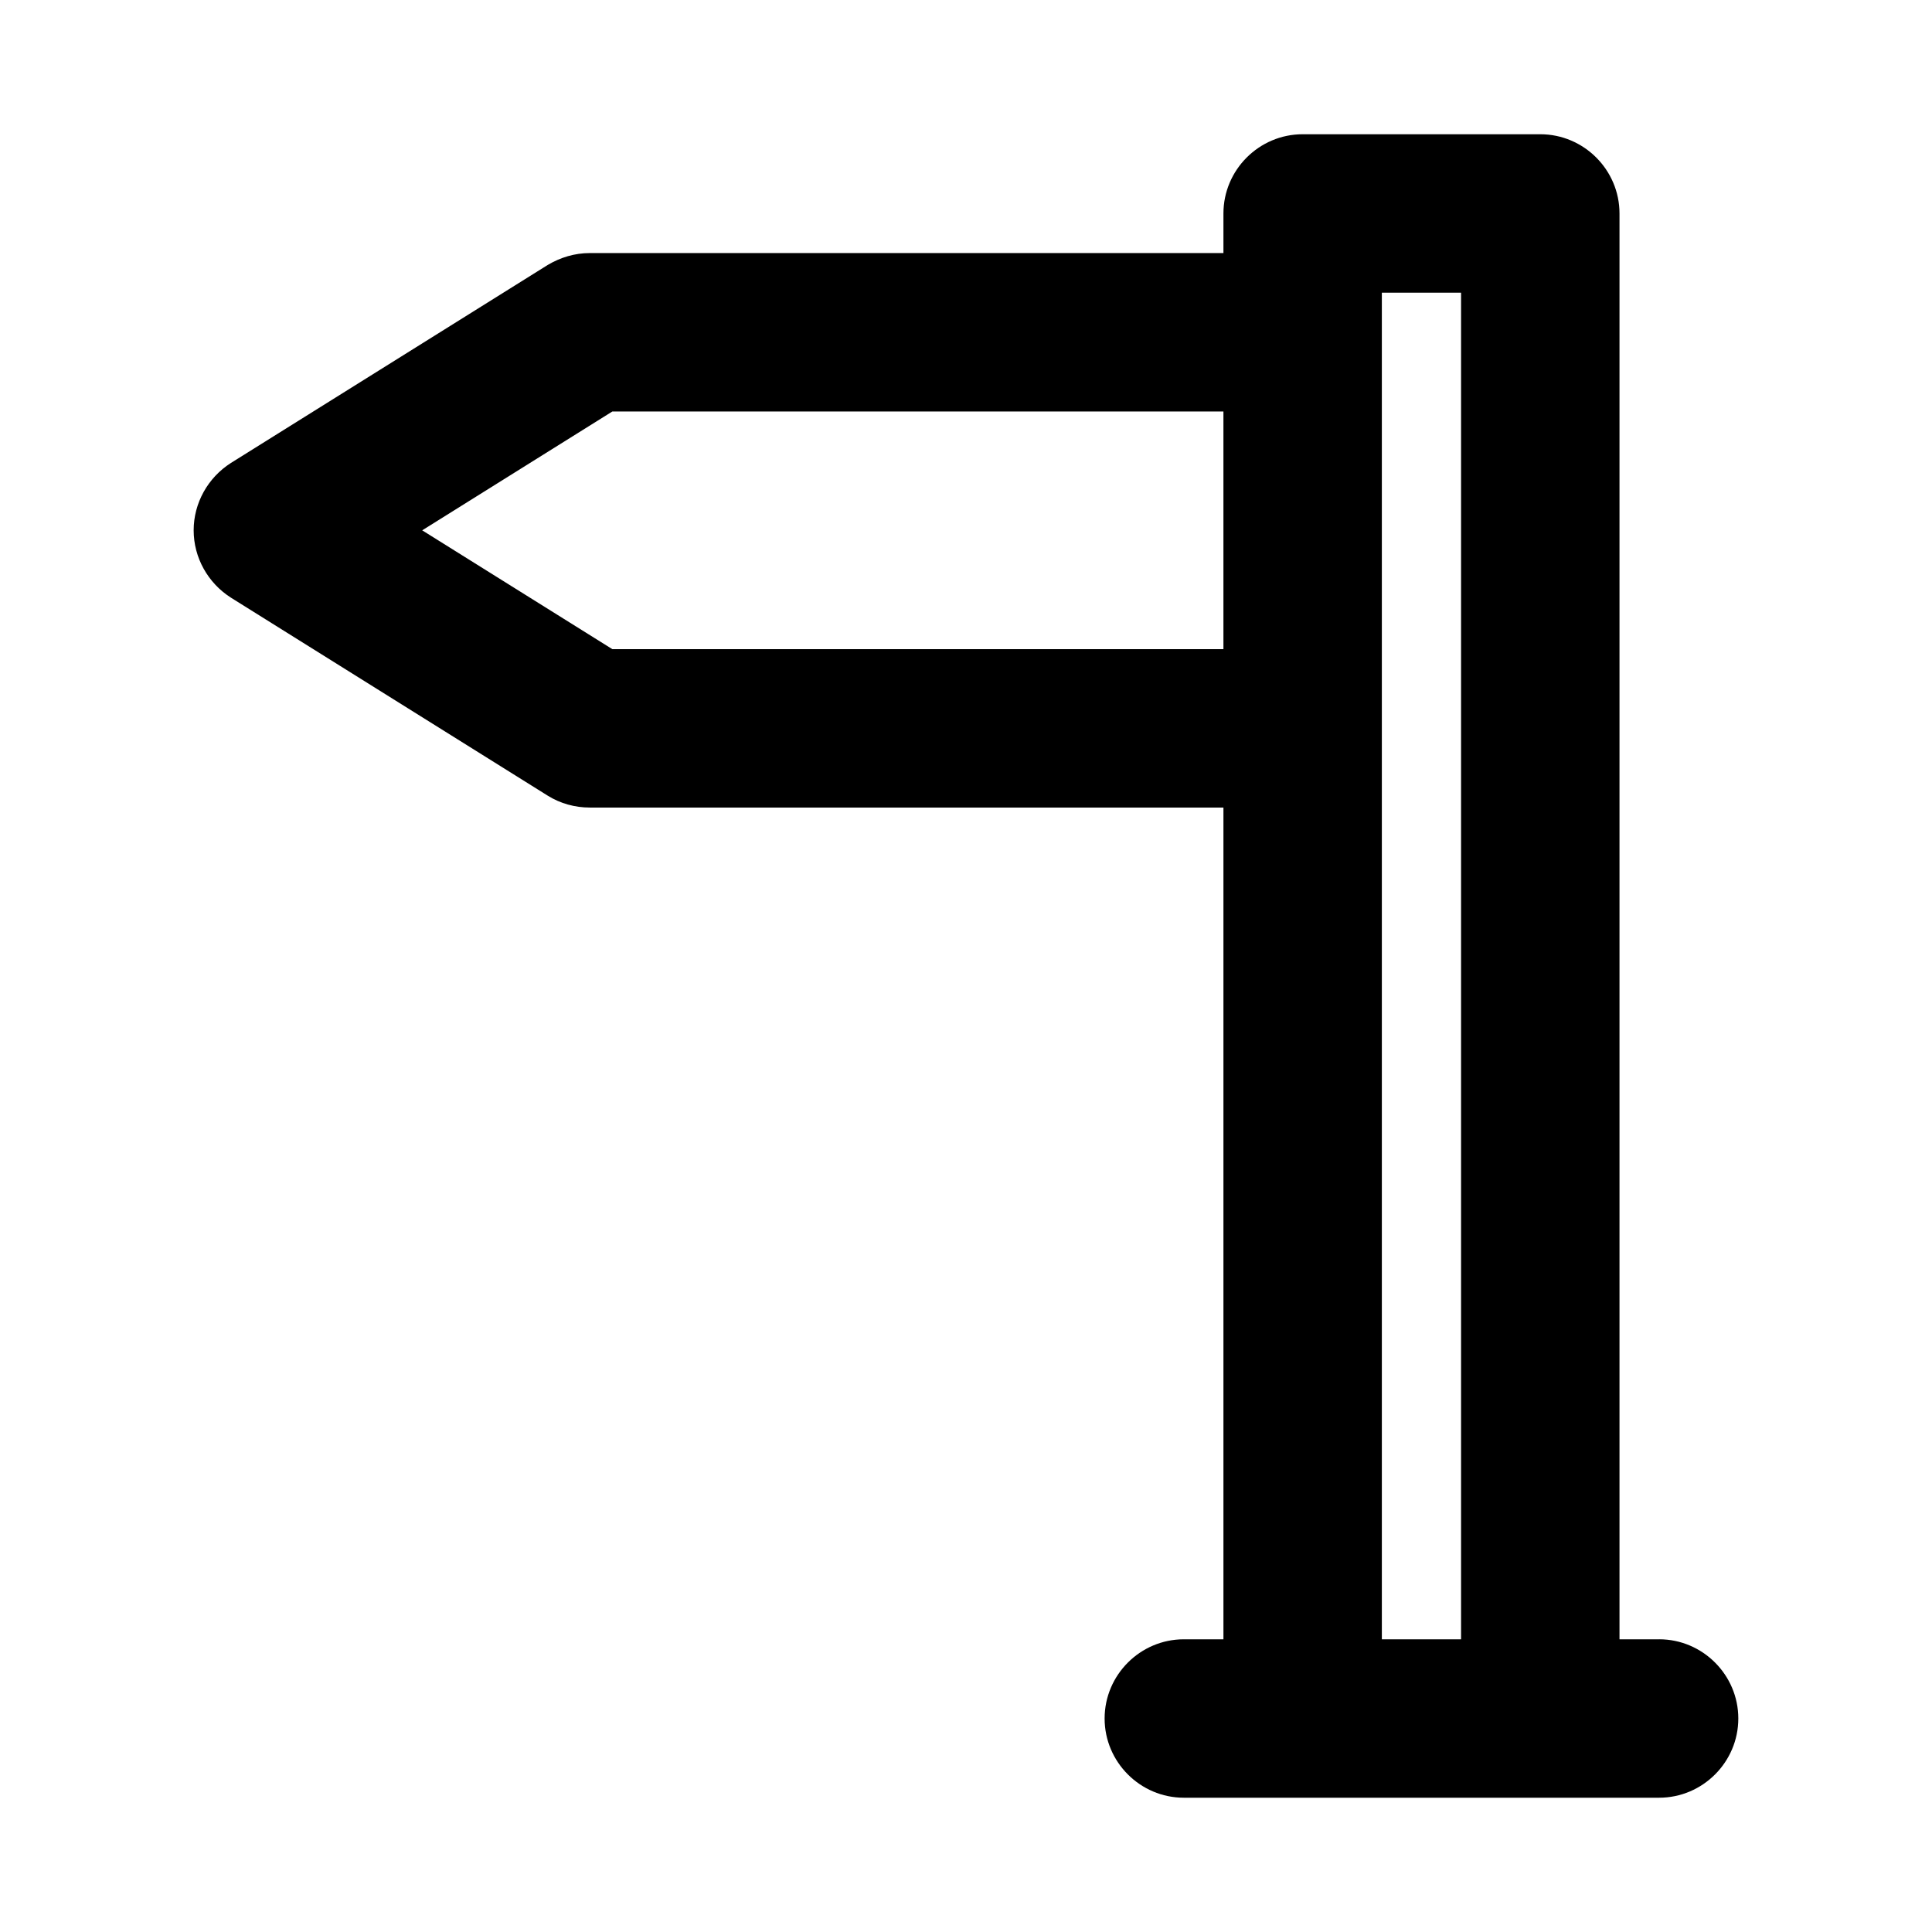 <?xml version="1.0" encoding="UTF-8"?>
<!-- Uploaded to: SVG Repo, www.svgrepo.com, Generator: SVG Repo Mixer Tools -->
<svg fill="#000000" width="800px" height="800px" version="1.1" viewBox="144 144 512 512" xmlns="http://www.w3.org/2000/svg">
 <path d="m583.68 578.43h-10.496v-377.86c0-11.547-9.445-20.992-20.992-20.992h-62.977c-11.547 0-20.992 9.445-20.992 20.992v10.496h-167.94c-3.988 0-7.766 1.156-11.125 3.148l-83.969 52.48c-6.086 3.883-9.867 10.602-9.867 17.844 0 7.242 3.777 13.961 9.867 17.844l83.969 52.48c3.359 2.098 7.242 3.148 11.125 3.148h167.94v220.42h-10.496c-11.547 0-20.992 9.445-20.992 20.992s9.445 20.992 20.992 20.992h125.95c11.547 0 20.992-9.445 20.992-20.992s-9.445-20.996-20.992-20.996zm-115.46-262.4h-161.95l-50.383-31.488 50.383-31.488h161.95zm62.977 262.4h-20.992v-356.86h20.992z"/>
</svg>